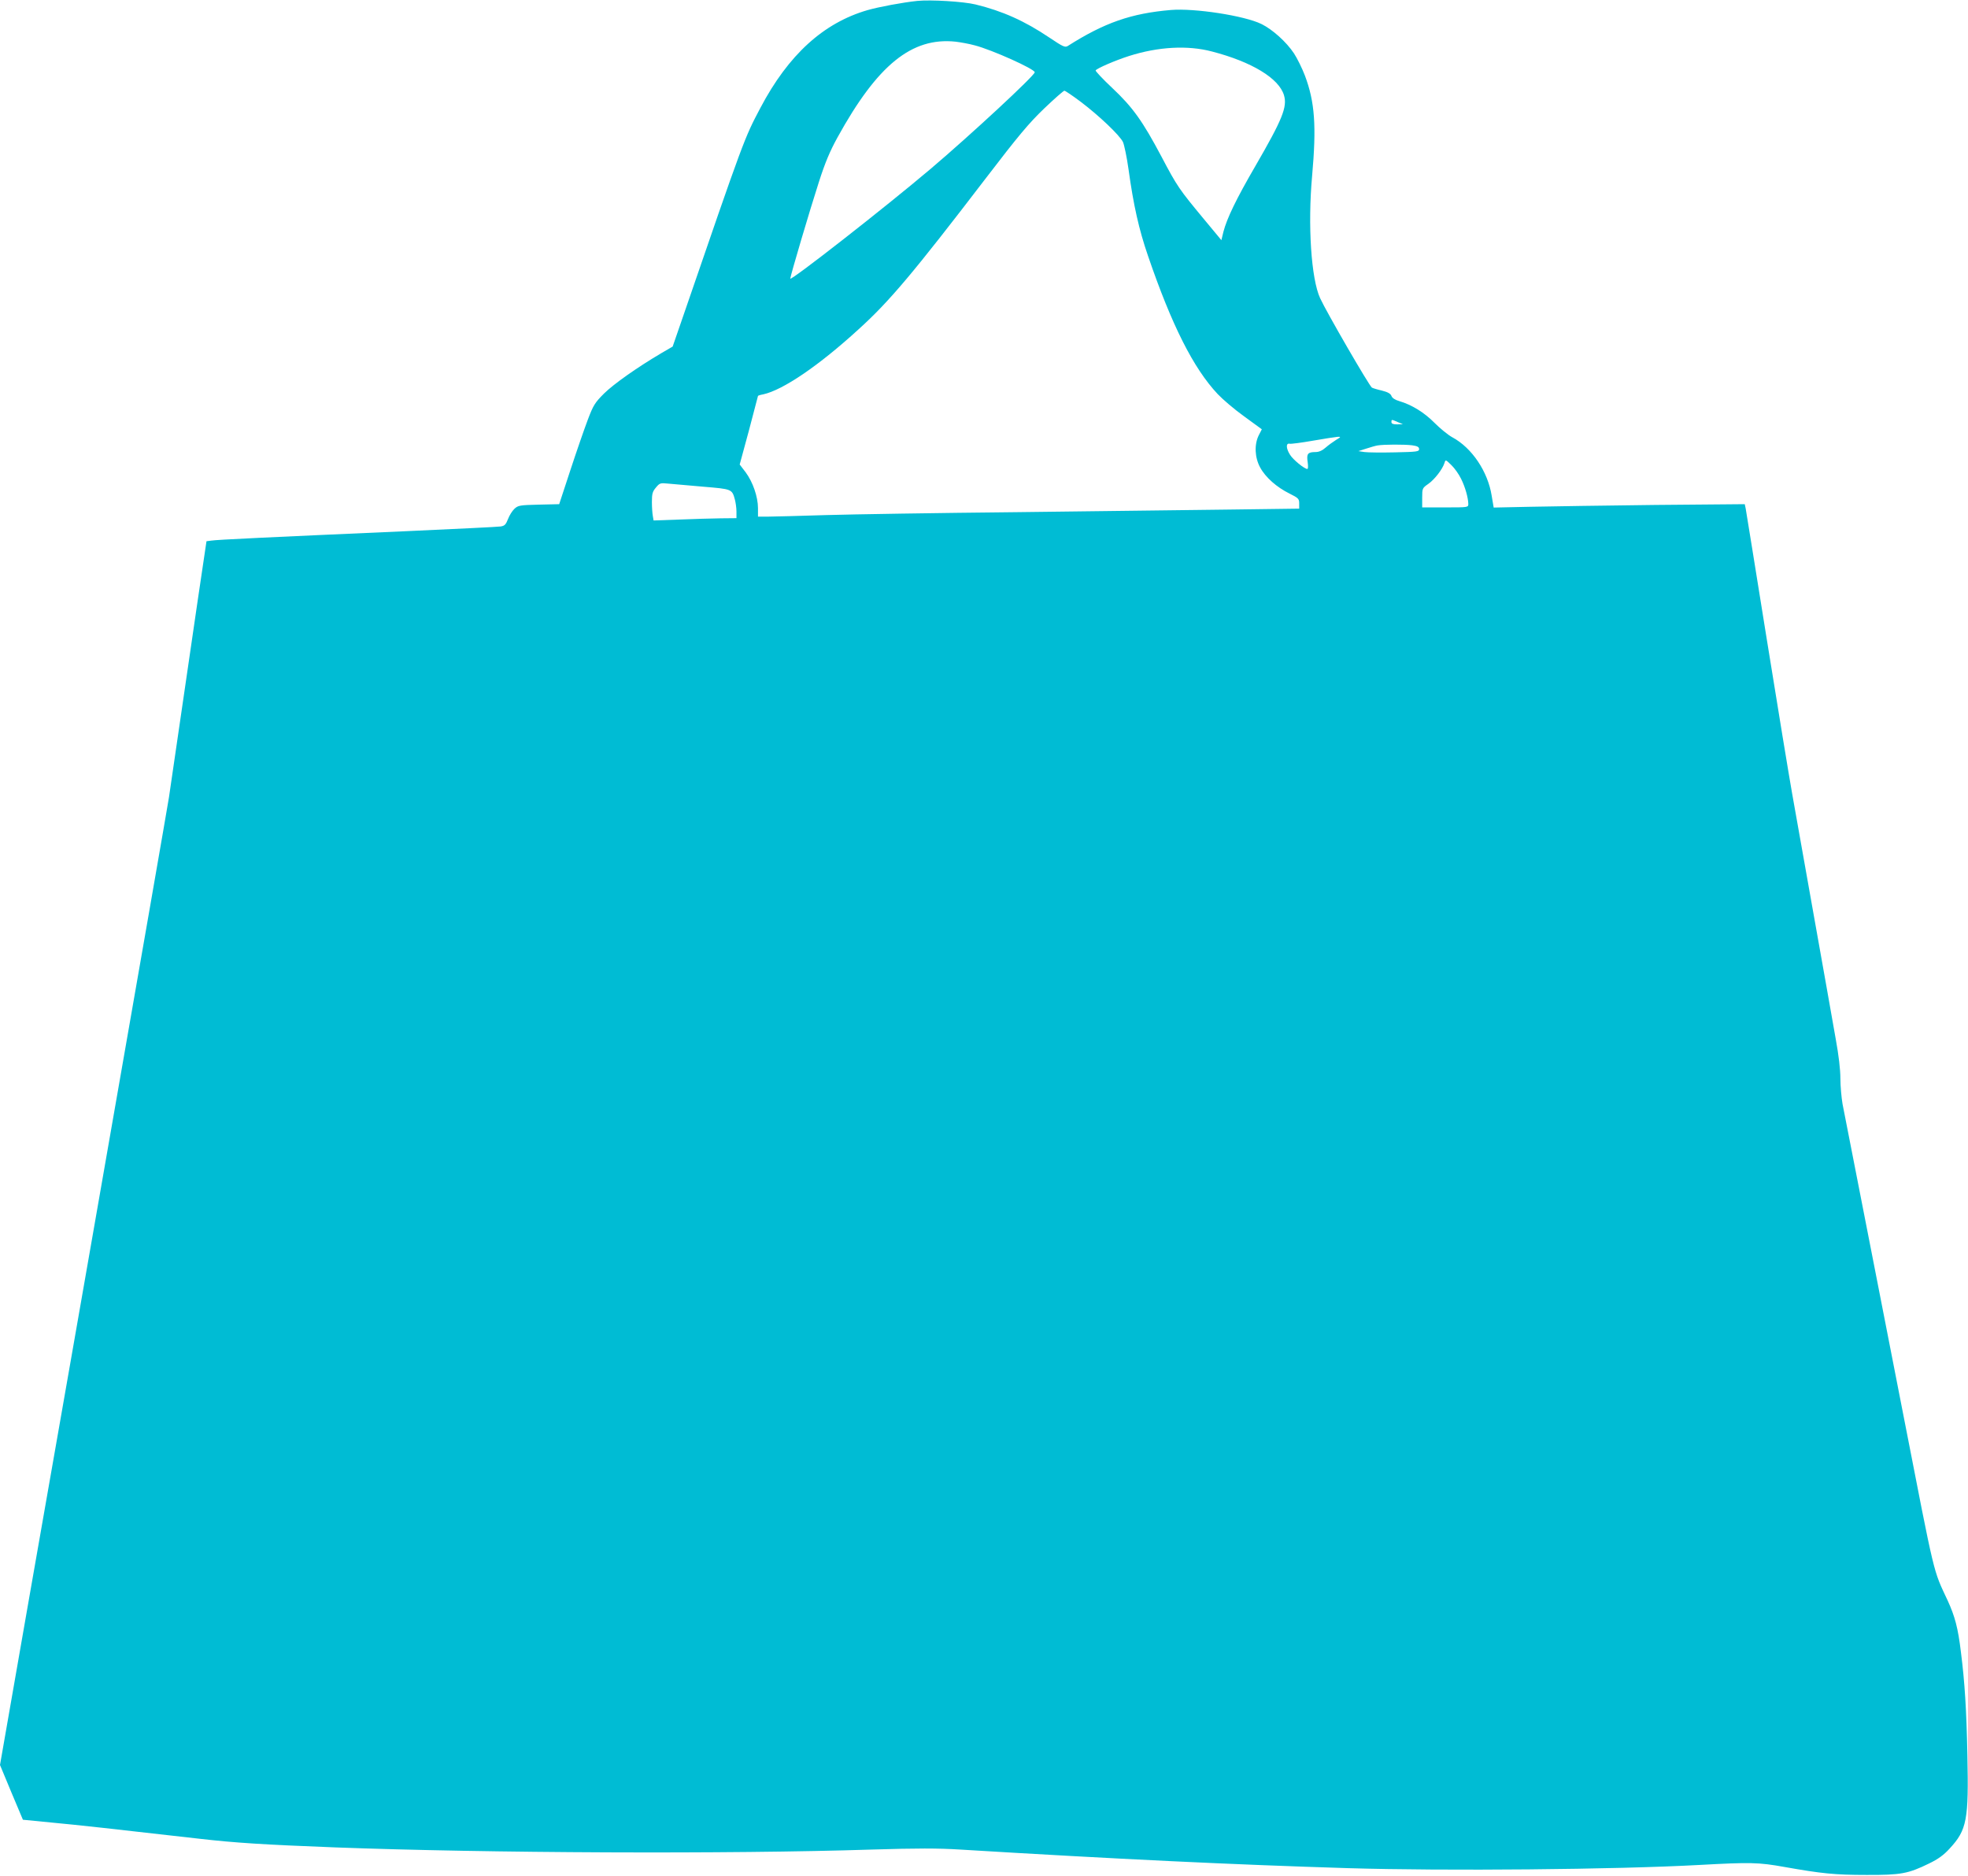 <?xml version="1.0" standalone="no"?>
<!DOCTYPE svg PUBLIC "-//W3C//DTD SVG 20010904//EN"
 "http://www.w3.org/TR/2001/REC-SVG-20010904/DTD/svg10.dtd">
<svg version="1.0" xmlns="http://www.w3.org/2000/svg"
 width="1280pt" height="1220pt" viewBox="0 0 1280 1220"
 preserveAspectRatio="xMidYMid meet">
<g transform="translate(0,1220) scale(0.1,-0.1)"
fill="#00bcd4" stroke="none">
<path d="M5965 12194 c-94 -10 -246 -38 -323 -60 -286 -83 -514 -290 -696
-635 -105 -199 -103 -192 -514 -1388 l-57 -165 -74 -43 c-156 -92 -309 -200
-372 -262 -60 -60 -70 -76 -106 -171 -22 -58 -73 -205 -113 -327 l-73 -222
-133 -3 c-124 -3 -134 -5 -158 -27 -14 -13 -33 -43 -42 -67 -14 -36 -22 -44
-48 -48 -17 -3 -296 -16 -621 -31 -886 -39 -1227 -55 -1261 -61 l-31 -4 -16
-108 c-9 -59 -62 -417 -117 -797 -55 -379 -105 -721 -111 -760 -12 -75 -169
-978 -500 -2870 -38 -220 -101 -578 -139 -795 -38 -217 -157 -898 -265 -1512
l-195 -1117 74 -178 75 -178 183 -18 c164 -15 426 -44 968 -106 227 -26 412
-38 881 -56 986 -37 2561 -44 3489 -14 296 9 429 9 575 0 1021 -62 1775 -98
2525 -121 631 -19 1740 -9 2285 21 329 18 383 17 550 -13 242 -43 329 -52 535
-52 223 -1 271 8 406 74 60 29 96 55 135 98 112 121 124 186 115 607 -6 296
-17 473 -42 670 -19 158 -39 232 -86 335 -97 208 -79 134 -288 1205 -21 110
-98 502 -170 870 -200 1024 -210 1075 -226 1155 -7 41 -14 116 -14 166 0 57
-11 152 -30 255 -16 90 -43 241 -59 334 -17 94 -53 298 -81 455 -28 157 -64
359 -80 450 -16 91 -45 253 -64 360 -19 107 -94 562 -166 1010 -72 448 -133
828 -136 843 l-6 28 -581 -5 c-320 -4 -688 -9 -817 -12 l-235 -5 -13 77 c-25
157 -128 311 -256 380 -28 15 -80 58 -116 94 -66 67 -147 117 -228 141 -28 8
-47 20 -52 34 -6 15 -23 25 -63 35 -31 7 -59 16 -64 19 -18 12 -296 492 -337
582 -58 126 -81 474 -52 794 29 325 18 482 -47 654 -18 47 -50 112 -71 144
-49 74 -140 156 -212 191 -110 54 -435 104 -589 91 -257 -22 -431 -82 -670
-234 -18 -11 -31 -5 -119 54 -162 109 -305 173 -481 216 -78 19 -290 32 -380
23z m375 -289 c112 -29 390 -154 390 -175 0 -21 -414 -405 -678 -629 -299
-253 -912 -732 -912 -713 0 16 128 449 186 628 41 128 72 201 121 290 260 472
483 653 768 623 33 -4 89 -14 125 -24z m1543 -40 c258 -67 435 -174 468 -284
23 -76 -10 -157 -186 -461 -125 -215 -185 -340 -208 -428 l-13 -54 -117 141
c-156 188 -171 209 -272 401 -123 232 -187 322 -321 448 -62 58 -110 110 -108
114 9 14 130 66 218 94 189 60 380 71 539 29z m-854 -327 c118 -89 254 -218
275 -262 8 -18 25 -98 36 -177 32 -233 68 -393 127 -564 154 -450 295 -730
453 -898 32 -34 109 -100 172 -145 l115 -84 -20 -39 c-30 -60 -26 -145 9 -209
35 -65 108 -129 191 -170 58 -29 63 -34 63 -64 l0 -34 -452 -6 c-249 -3 -874
-11 -1388 -17 -514 -5 -1072 -14 -1240 -19 -168 -5 -335 -10 -372 -10 l-68 0
0 55 c0 74 -34 171 -80 233 l-39 51 60 221 c32 122 59 223 59 225 0 2 15 7 33
10 129 28 362 186 622 424 198 179 354 364 824 978 215 281 283 362 382 457
67 64 126 116 132 116 5 0 53 -32 106 -72z m2062 -2083 l34 -14 -37 -1 c-27 0
-38 4 -38 15 0 18 0 18 41 0z m-401 -116 c-19 -12 -50 -34 -68 -50 -21 -19
-44 -29 -65 -29 -51 0 -60 -11 -52 -64 4 -28 3 -46 -2 -46 -19 0 -94 61 -113
93 -26 41 -27 77 -2 71 9 -2 78 7 152 20 74 13 146 24 160 25 23 1 22 -1 -10
-20z m494 -35 c35 -5 46 -11 46 -25 0 -16 -14 -18 -157 -21 -87 -2 -176 -1
-198 2 l-40 6 50 16 c28 9 61 19 75 21 42 7 174 7 224 1z m319 -218 c27 -54
46 -123 47 -163 0 -23 -1 -23 -150 -23 l-150 0 0 63 c0 61 1 63 40 90 41 29
92 95 105 136 7 23 7 23 45 -14 21 -20 49 -60 63 -89z m-4933 -51 c191 -16
191 -15 210 -85 5 -19 10 -54 10 -77 l0 -43 -102 -1 c-57 -1 -178 -4 -270 -8
l-167 -6 -5 29 c-3 16 -6 57 -6 91 0 54 4 68 26 94 24 29 29 31 77 26 29 -3
131 -12 227 -20z"/>
</g>
</svg>
